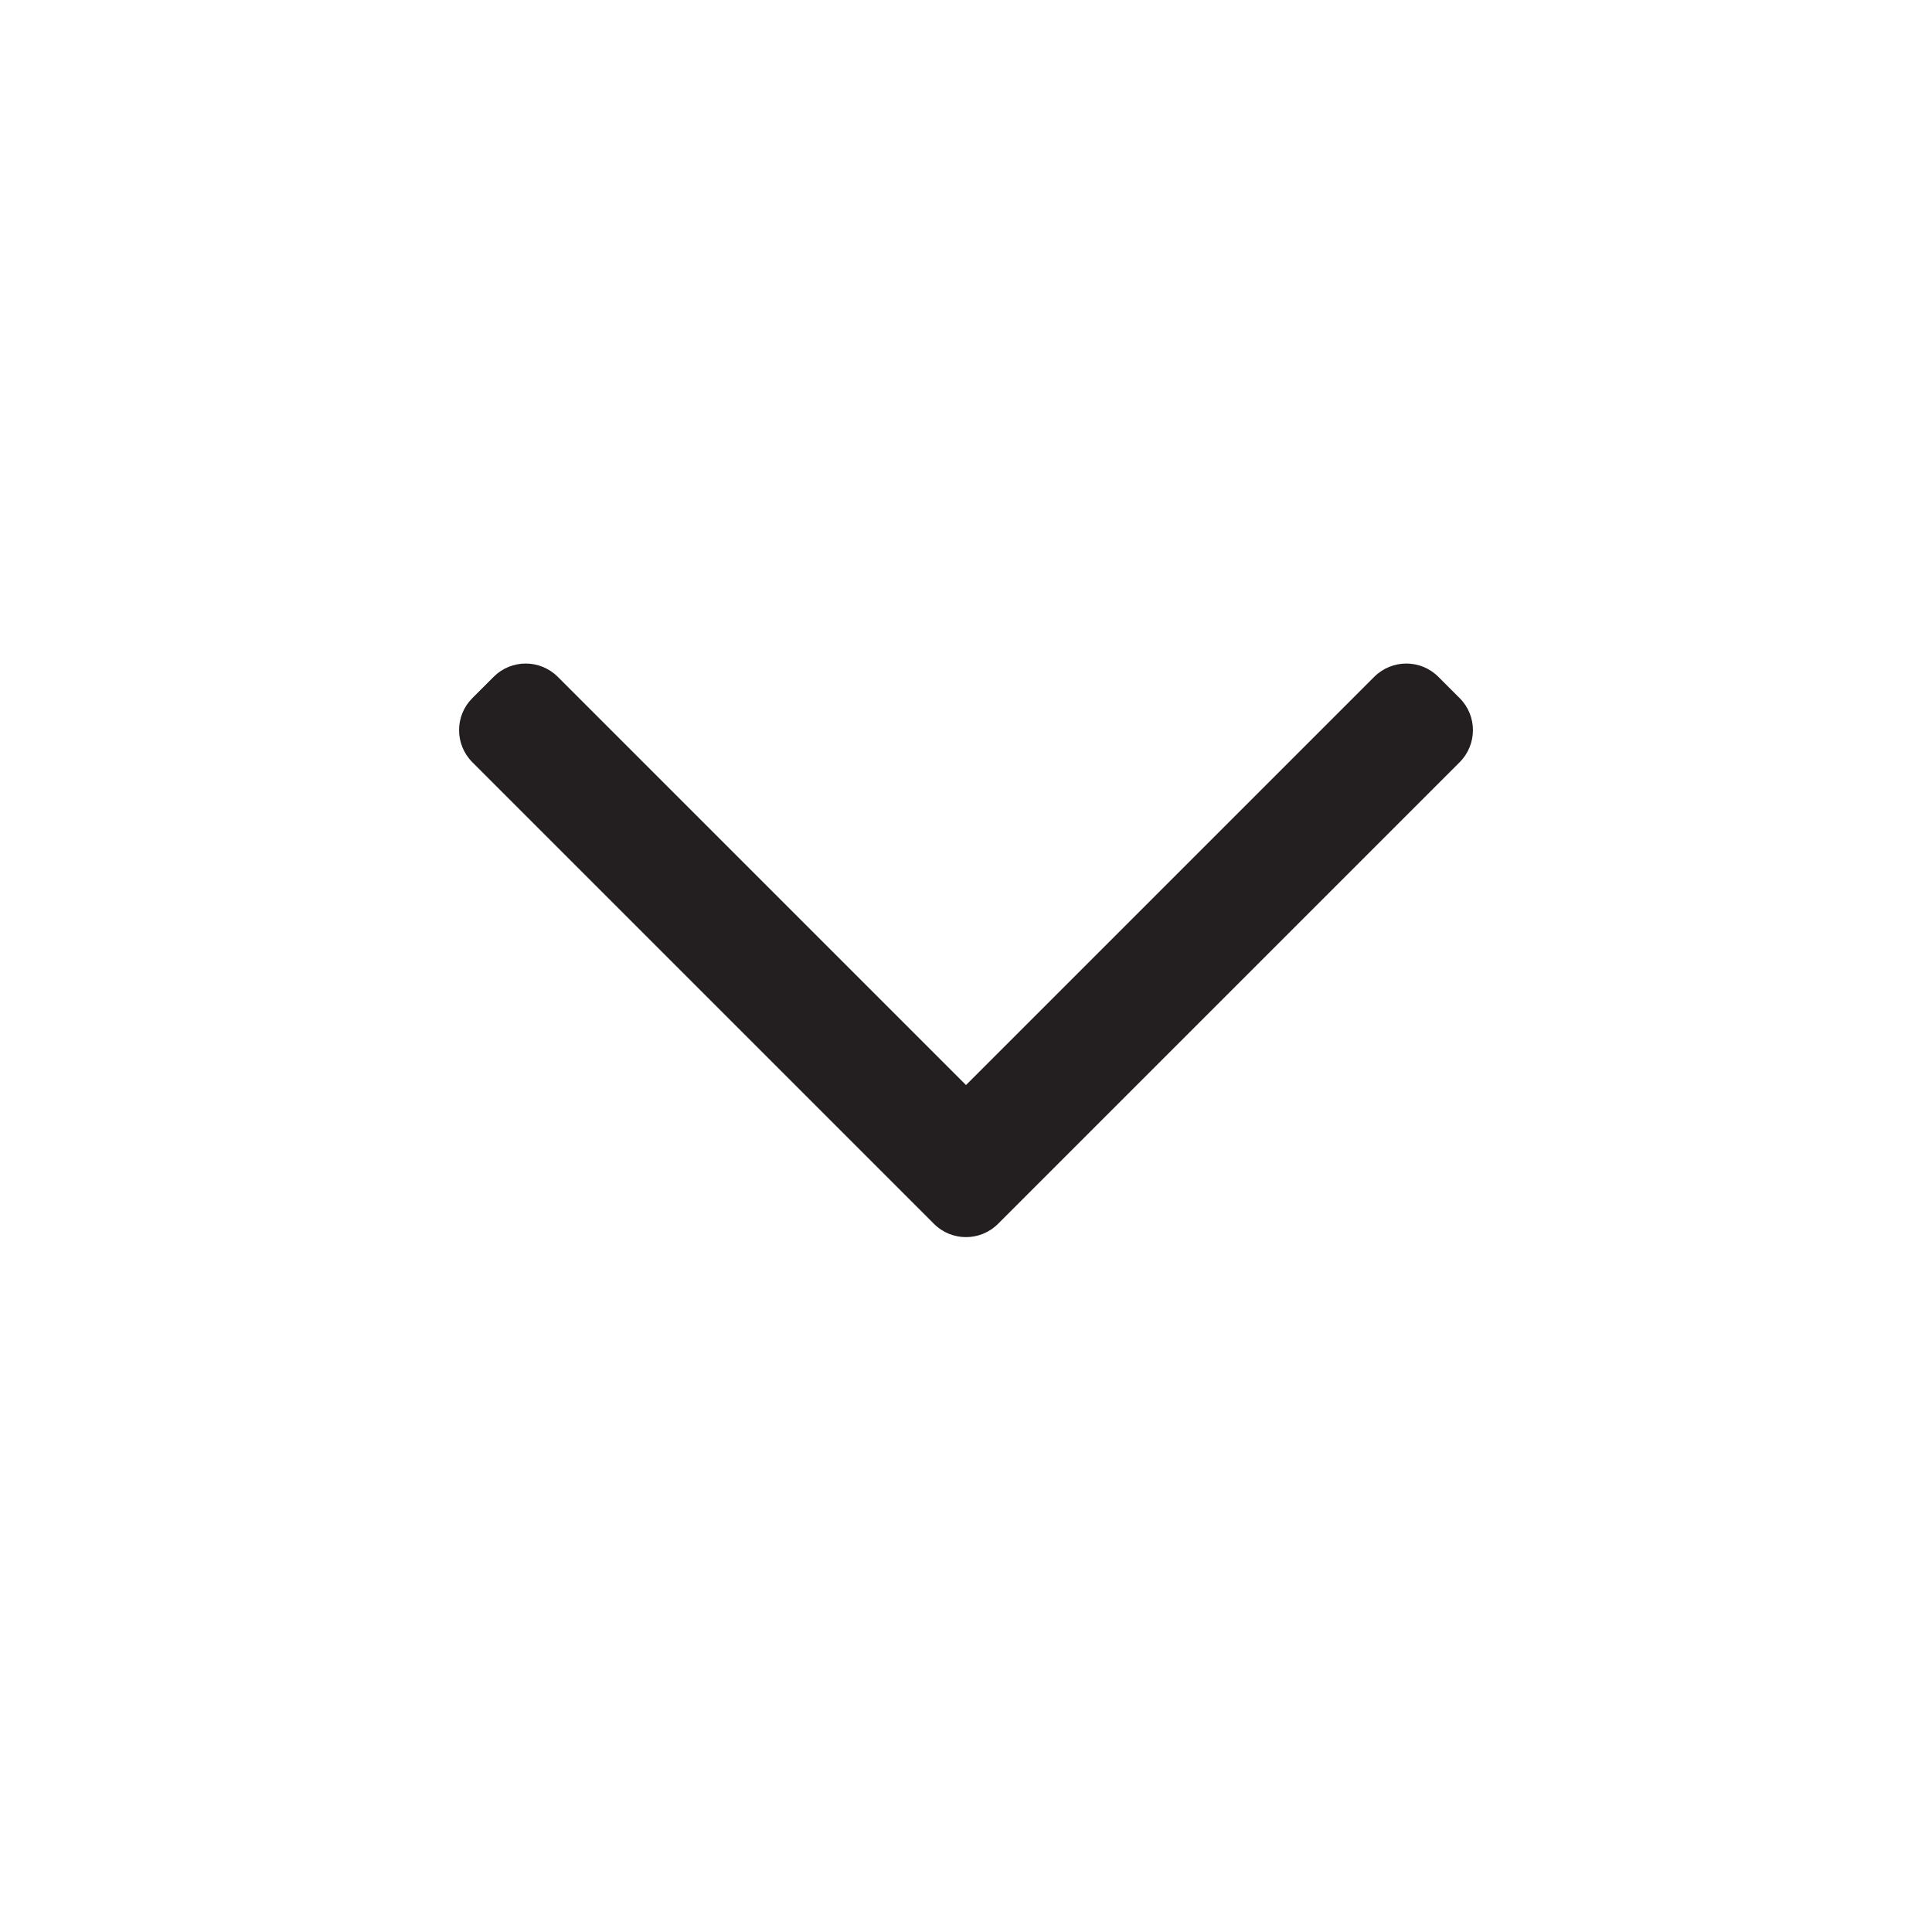 <svg width="24" height="24" viewBox="0 0 24 24" fill="none" xmlns="http://www.w3.org/2000/svg">
<path fill-rule="evenodd" clip-rule="evenodd" d="M12.398 15.203C12.178 15.423 11.822 15.423 11.602 15.203L5.867 9.468C5.648 9.248 5.648 8.892 5.867 8.673L6.133 8.407C6.352 8.188 6.708 8.188 6.928 8.407L12 13.479L17.072 8.407C17.292 8.188 17.648 8.188 17.867 8.407L18.133 8.673C18.352 8.892 18.352 9.248 18.133 9.468L12.398 15.203Z" fill="#231F20"/>
</svg>
